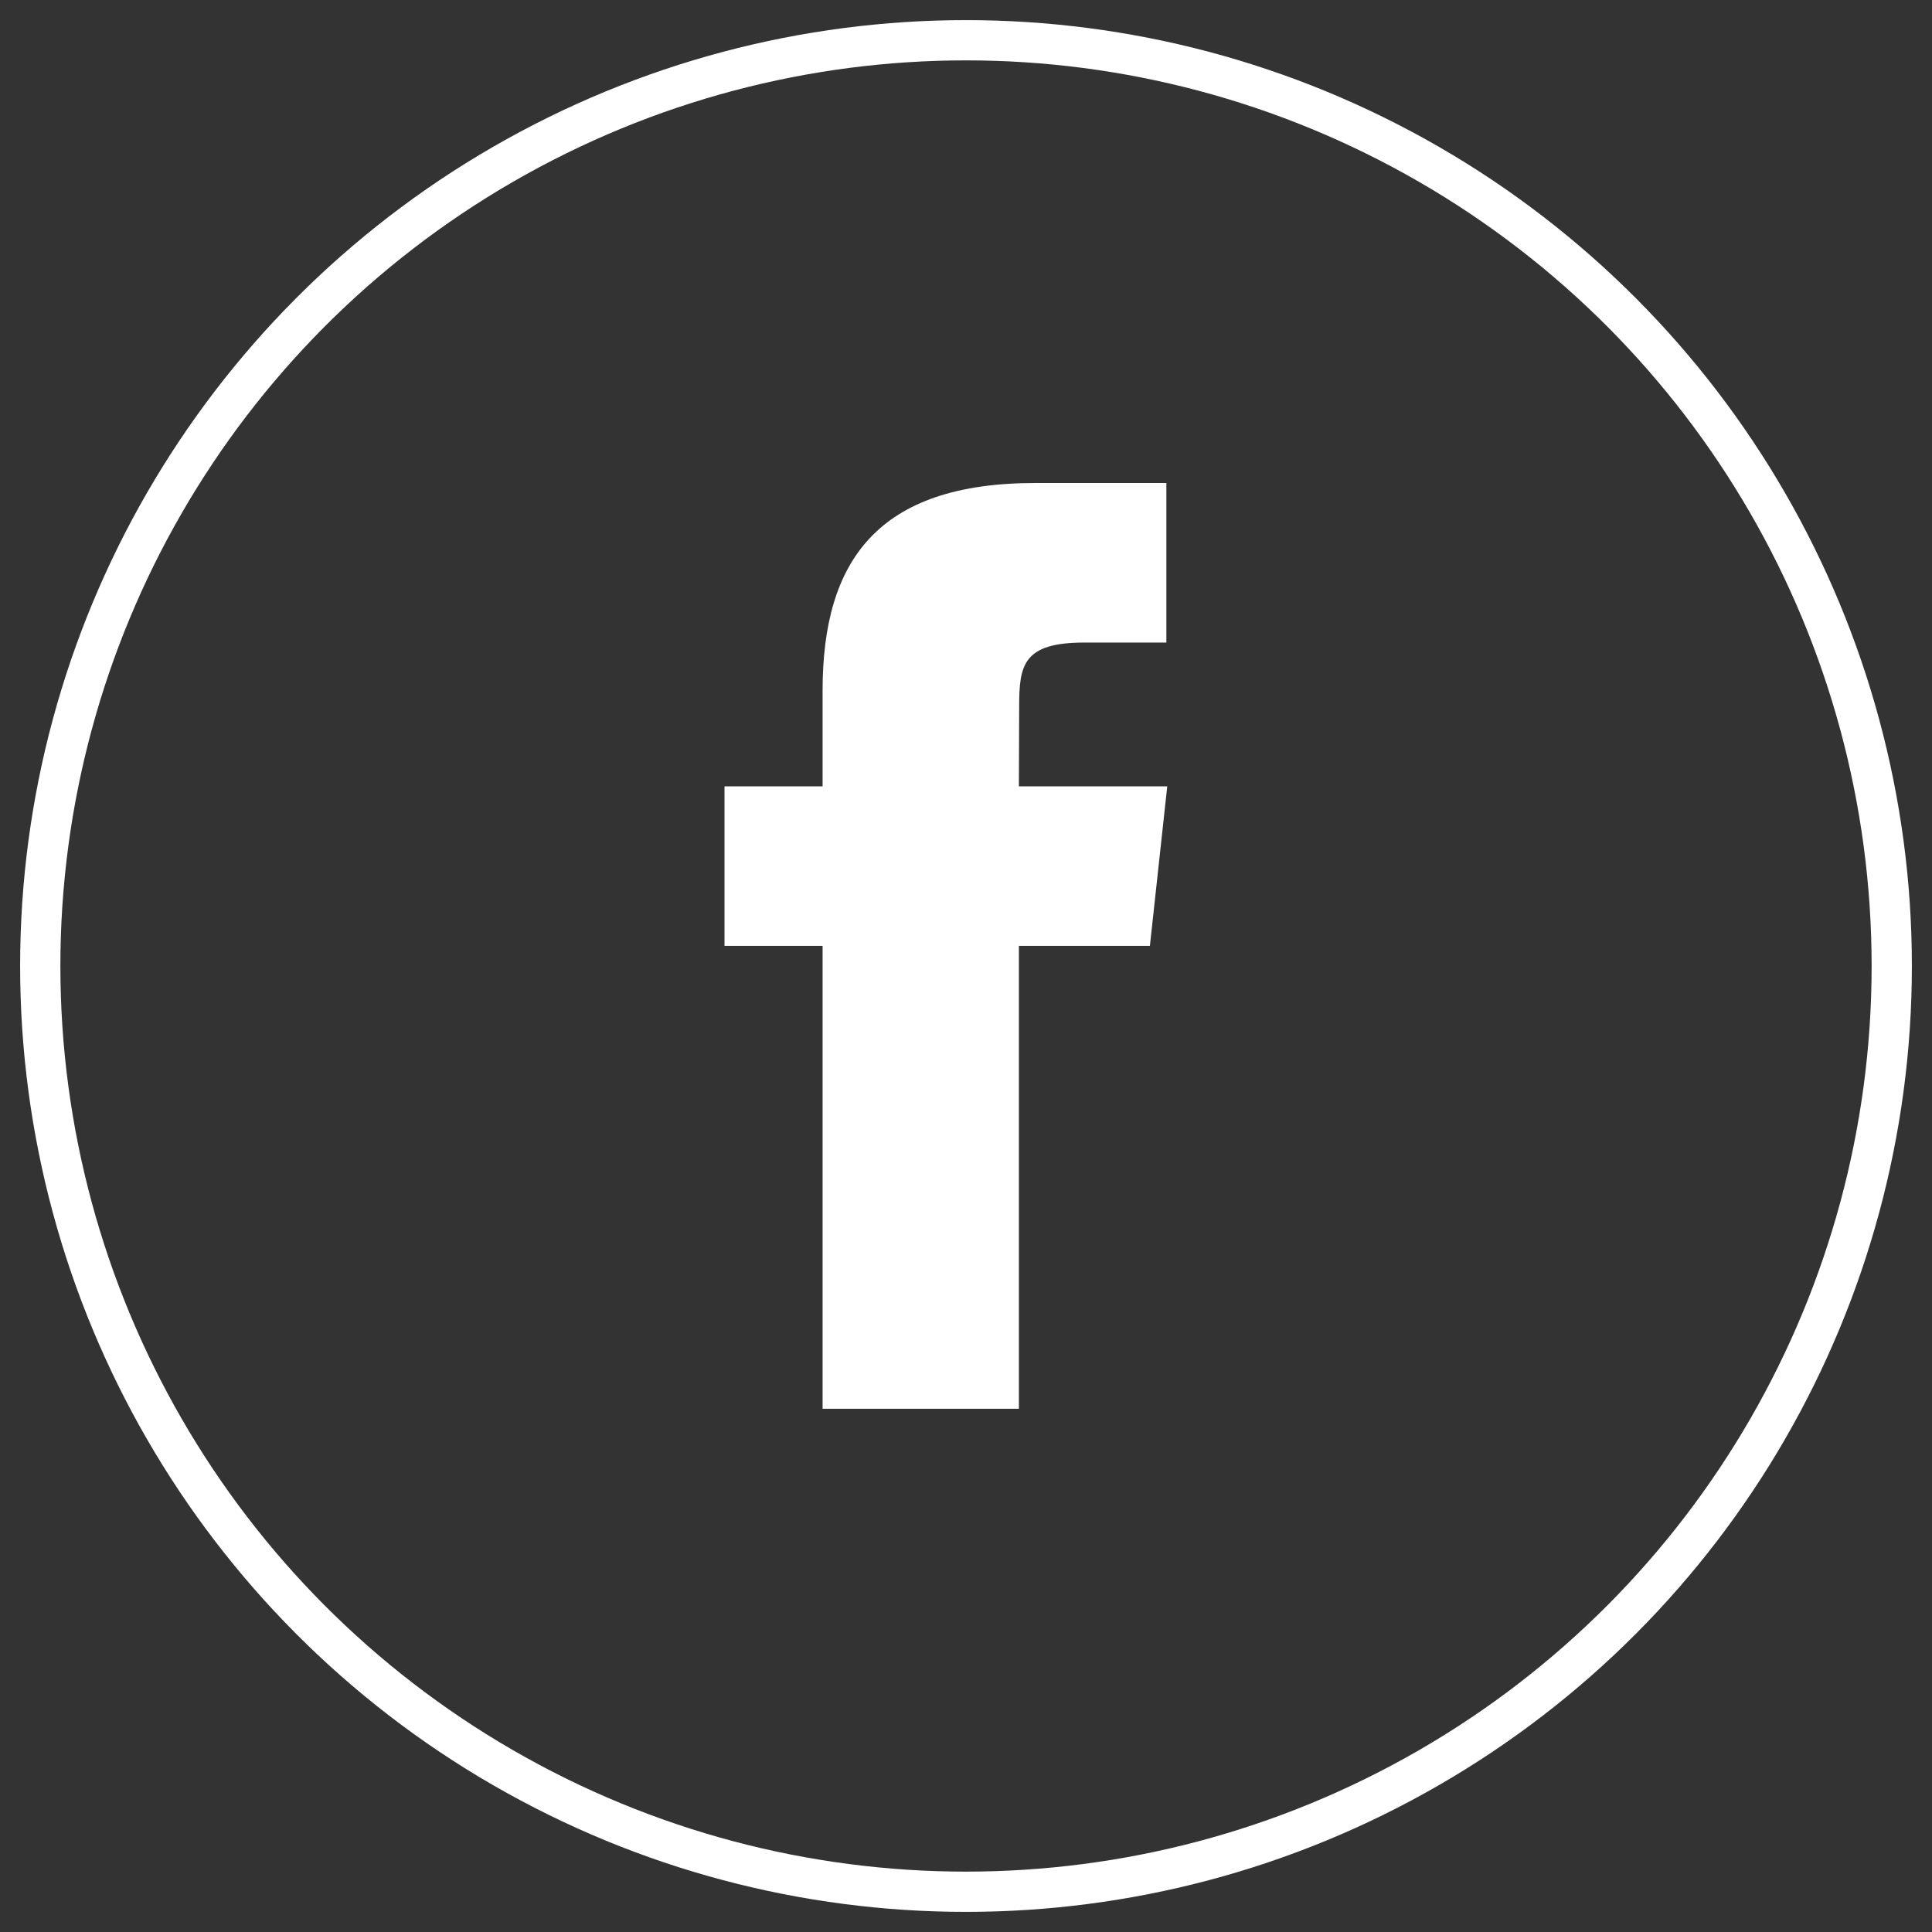 <svg xmlns="http://www.w3.org/2000/svg" width="48" height="48" viewBox="0 0 48 48">
  <rect x="0" y="0" width="48" height="48" fill="#333333" stroke="none"/>
  <g fill="none" fill-rule="evenodd" transform="translate(1 1)">
    <path fill="#FFF" d="M24.315,34 L19.437,34 L19.437,22.499 L17,22.499 L17,18.536 L19.437,18.536 L19.437,16.156 C19.437,12.923 20.813,11 24.723,11 L27.978,11 L27.978,14.964 L25.944,14.964 C24.421,14.964 24.321,15.518 24.321,16.552 L24.314,18.536 L28,18.536 L27.569,22.499 L24.314,22.499 L24.314,34 L24.315,34 Z"/>
    <circle cx="23" cy="23" r="23" stroke="#FFF"/>
  </g>
</svg>
